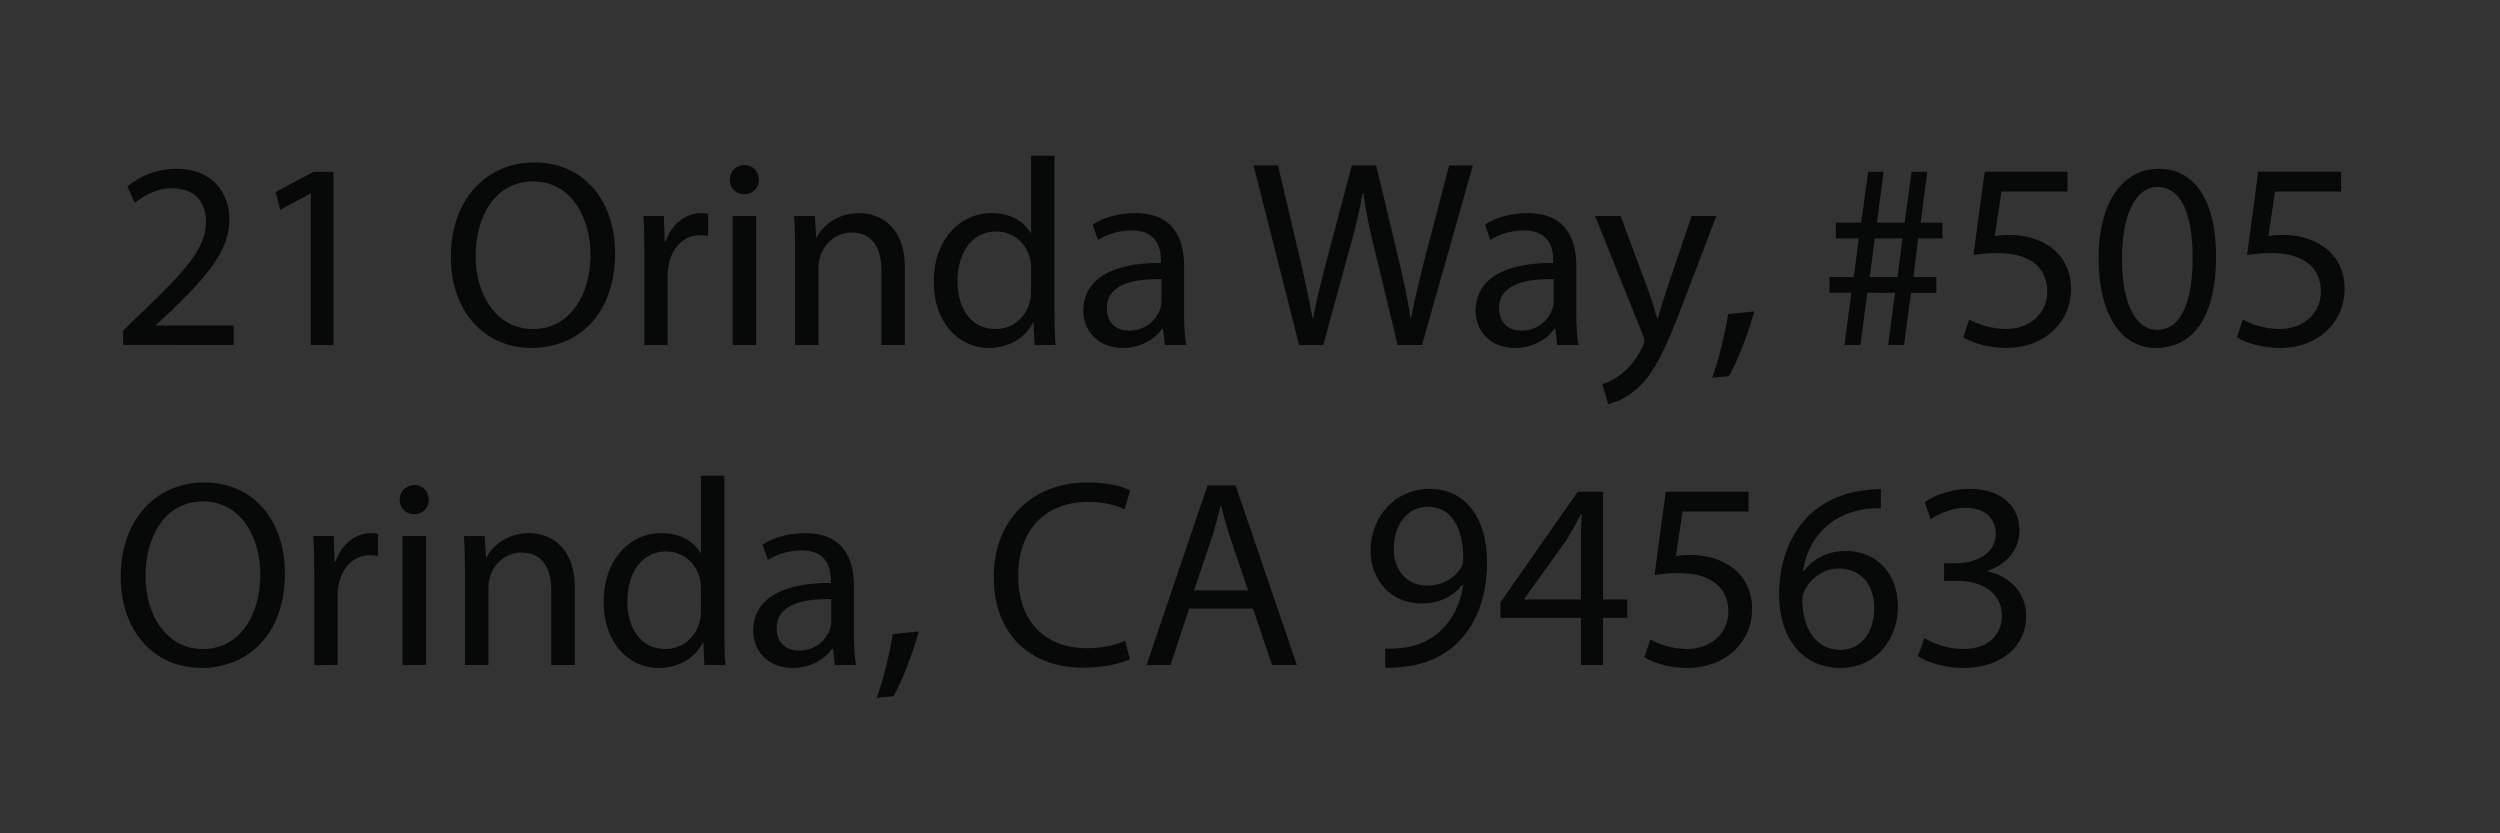 <?xml version="1.0" encoding="utf-8"?>
<!-- Generator: Adobe Illustrator 16.0.0, SVG Export Plug-In . SVG Version: 6.00 Build 0)  -->
<!DOCTYPE svg PUBLIC "-//W3C//DTD SVG 1.1//EN" "http://www.w3.org/Graphics/SVG/1.1/DTD/svg11.dtd">
<svg version="1.1" id="Layer_1" xmlns="http://www.w3.org/2000/svg" xmlns:xlink="http://www.w3.org/1999/xlink" x="0px" y="0px"
	 width="75px" height="25px" viewBox="0 0 75 25" enable-background="new 0 0 75 25" xml:space="preserve">
<rect x="0" y="0" width="75" height="25" fill="#333333" stroke="none"/>
<path fill="#FFFFFF" stroke="#809097" stroke-miterlimit="10" d="M40.205,16.969"/>
<g>
	<path fill="#070808" d="M3.693,10.35V9.918l0.552-0.536C5.572,8.119,6.172,7.448,6.18,6.664c0-0.528-0.256-1.015-1.031-1.015
		c-0.472,0-0.863,0.24-1.104,0.439L3.821,5.593c0.36-0.304,0.872-0.528,1.472-0.528c1.119,0,1.59,0.768,1.59,1.511
		c0,0.959-0.695,1.735-1.791,2.791L4.677,9.75v0.016h2.335v0.583H3.693z"/>
	<path fill="#070808" d="M9.324,5.809H9.309L8.404,6.296L8.27,5.761l1.135-0.608h0.6v5.197h-0.68V5.809z"/>
	<path fill="#070808" d="M18.451,7.6c0,1.855-1.128,2.838-2.504,2.838c-1.423,0-2.422-1.104-2.422-2.734
		c0-1.711,1.063-2.831,2.502-2.831C17.499,4.873,18.451,6,18.451,7.6z M14.269,7.688c0,1.151,0.624,2.183,1.72,2.183
		c1.104,0,1.727-1.016,1.727-2.239c0-1.071-0.56-2.19-1.719-2.19C14.844,5.441,14.269,6.504,14.269,7.688z"/>
	<path fill="#070808" d="M19.332,7.688c0-0.456-0.008-0.848-0.031-1.208h0.615l0.024,0.76h0.032c0.176-0.52,0.6-0.848,1.071-0.848
		c0.079,0,0.136,0.008,0.2,0.024V7.08c-0.072-0.016-0.145-0.024-0.24-0.024c-0.496,0-0.848,0.375-0.943,0.903
		c-0.016,0.096-0.032,0.208-0.032,0.328v2.063h-0.696V7.688z"/>
	<path fill="#070808" d="M22.764,5.393c0.008,0.24-0.168,0.432-0.447,0.432c-0.248,0-0.424-0.192-0.424-0.432
		c0-0.248,0.184-0.44,0.439-0.44C22.596,4.953,22.764,5.145,22.764,5.393z M21.98,10.35V6.48h0.703v3.87H21.98z"/>
	<path fill="#070808" d="M23.853,7.528c0-0.4-0.008-0.728-0.032-1.048h0.624l0.04,0.64H24.5c0.192-0.368,0.641-0.728,1.279-0.728
		c0.536,0,1.367,0.32,1.367,1.647v2.311h-0.703V8.119c0-0.624-0.232-1.143-0.896-1.143c-0.464,0-0.823,0.328-0.943,0.72
		c-0.032,0.088-0.048,0.208-0.048,0.328v2.327h-0.704V7.528z"/>
	<path fill="#070808" d="M31.635,4.673v4.677c0,0.344,0.008,0.736,0.032,1h-0.632l-0.031-0.672h-0.017
		c-0.216,0.432-0.688,0.76-1.319,0.76c-0.936,0-1.655-0.792-1.655-1.967c-0.008-1.287,0.792-2.079,1.735-2.079
		c0.592,0,0.991,0.28,1.167,0.592h0.017V4.673H31.635z M30.932,8.055c0-0.088-0.008-0.208-0.032-0.296
		c-0.104-0.447-0.487-0.815-1.016-0.815c-0.728,0-1.159,0.64-1.159,1.495c0,0.784,0.384,1.432,1.143,1.432
		c0.473,0,0.904-0.312,1.032-0.84c0.024-0.096,0.032-0.192,0.032-0.304V8.055z"/>
	<path fill="#070808" d="M34.947,10.35l-0.056-0.488h-0.024c-0.215,0.304-0.631,0.576-1.183,0.576c-0.784,0-1.184-0.552-1.184-1.111
		c0-0.936,0.831-1.447,2.327-1.439v-0.08c0-0.32-0.088-0.896-0.88-0.896c-0.36,0-0.735,0.112-1.007,0.288l-0.16-0.464
		c0.319-0.208,0.783-0.344,1.271-0.344c1.183,0,1.471,0.808,1.471,1.583v1.447c0,0.336,0.016,0.664,0.064,0.928H34.947z
		 M34.844,8.375c-0.768-0.016-1.639,0.12-1.639,0.872c0,0.456,0.303,0.672,0.663,0.672c0.504,0,0.823-0.32,0.936-0.648
		c0.024-0.072,0.04-0.152,0.04-0.224V8.375z"/>
	<path fill="#070808" d="M38.973,10.35l-1.367-5.389h0.734l0.641,2.727c0.16,0.672,0.303,1.343,0.399,1.863h0.017
		c0.088-0.536,0.256-1.175,0.439-1.871l0.719-2.719h0.729l0.655,2.735c0.151,0.64,0.296,1.279,0.376,1.847h0.016
		c0.111-0.592,0.264-1.191,0.432-1.863l0.712-2.719h0.712l-1.527,5.389H41.93l-0.679-2.807c-0.168-0.688-0.28-1.215-0.353-1.759
		h-0.016c-0.096,0.536-0.216,1.063-0.416,1.759l-0.768,2.807H38.973z"/>
	<path fill="#070808" d="M46.715,10.35l-0.056-0.488h-0.024c-0.215,0.304-0.631,0.576-1.183,0.576c-0.784,0-1.184-0.552-1.184-1.111
		c0-0.936,0.831-1.447,2.327-1.439v-0.08c0-0.32-0.088-0.896-0.88-0.896c-0.36,0-0.735,0.112-1.007,0.288l-0.16-0.464
		c0.319-0.208,0.783-0.344,1.271-0.344c1.183,0,1.471,0.808,1.471,1.583v1.447c0,0.336,0.016,0.664,0.064,0.928H46.715z
		 M46.611,8.375c-0.768-0.016-1.639,0.12-1.639,0.872c0,0.456,0.303,0.672,0.663,0.672c0.504,0,0.823-0.32,0.936-0.648
		c0.024-0.072,0.04-0.152,0.04-0.224V8.375z"/>
	<path fill="#070808" d="M48.62,6.48l0.848,2.287c0.088,0.256,0.185,0.56,0.248,0.792h0.017c0.071-0.232,0.151-0.528,0.247-0.808
		l0.768-2.271h0.743l-1.055,2.759c-0.504,1.327-0.848,2.007-1.328,2.423c-0.344,0.304-0.688,0.423-0.863,0.456l-0.176-0.592
		c0.176-0.056,0.408-0.168,0.615-0.344c0.192-0.152,0.433-0.424,0.592-0.784c0.033-0.072,0.057-0.128,0.057-0.168
		s-0.016-0.096-0.049-0.184L47.853,6.48H48.62z"/>
	<path fill="#070808" d="M51.365,11.333c0.176-0.472,0.391-1.327,0.479-1.911l0.784-0.08c-0.184,0.68-0.536,1.567-0.759,1.943
		L51.365,11.333z"/>
	<path fill="#070808" d="M55.332,10.35l0.209-1.567h-0.656V8.311h0.728l0.151-1.159h-0.688V6.68h0.76l0.208-1.527h0.464L56.309,6.68
		h0.831l0.208-1.527h0.471L57.619,6.68h0.656v0.472h-0.729l-0.144,1.159h0.688v0.472h-0.759l-0.209,1.567h-0.479l0.208-1.567H56.02
		l-0.207,1.567H55.332z M56.924,8.311l0.152-1.159h-0.832l-0.152,1.159H56.924z"/>
	<path fill="#070808" d="M62.027,5.745h-1.983l-0.2,1.335c0.121-0.016,0.232-0.032,0.424-0.032c0.4,0,0.8,0.088,1.119,0.28
		c0.408,0.232,0.744,0.68,0.744,1.335c0,1.015-0.808,1.775-1.936,1.775c-0.566,0-1.047-0.16-1.295-0.32l0.176-0.536
		c0.217,0.128,0.641,0.288,1.111,0.288c0.664,0,1.232-0.432,1.232-1.127c-0.008-0.672-0.457-1.151-1.496-1.151
		c-0.295,0-0.527,0.032-0.719,0.056l0.336-2.495h2.486V5.745z"/>
	<path fill="#070808" d="M66.482,7.696c0,1.767-0.656,2.742-1.807,2.742c-1.016,0-1.703-0.951-1.719-2.67
		c0-1.743,0.751-2.703,1.807-2.703C65.859,5.065,66.482,6.041,66.482,7.696z M63.66,7.775c0,1.352,0.416,2.119,1.055,2.119
		c0.721,0,1.064-0.84,1.064-2.167c0-1.279-0.328-2.119-1.057-2.119C64.107,5.609,63.66,6.36,63.66,7.775z"/>
	<path fill="#070808" d="M70.234,5.745h-1.982l-0.2,1.335c0.12-0.016,0.231-0.032,0.424-0.032c0.399,0,0.8,0.088,1.119,0.28
		c0.407,0.232,0.743,0.68,0.743,1.335c0,1.015-0.807,1.775-1.934,1.775c-0.568,0-1.049-0.16-1.296-0.32l0.176-0.536
		c0.216,0.128,0.64,0.288,1.111,0.288c0.663,0,1.231-0.432,1.231-1.127c-0.008-0.672-0.455-1.151-1.495-1.151
		c-0.296,0-0.528,0.032-0.72,0.056l0.336-2.495h2.486V5.745z"/>
	<path fill="#070808" d="M8.547,17.2c0,1.855-1.127,2.838-2.503,2.838c-1.423,0-2.423-1.104-2.423-2.734
		c0-1.711,1.063-2.831,2.503-2.831C7.596,14.473,8.547,15.601,8.547,17.2z M4.365,17.288c0,1.151,0.623,2.183,1.719,2.183
		c1.104,0,1.727-1.015,1.727-2.238c0-1.072-0.559-2.191-1.719-2.191C4.94,15.041,4.365,16.104,4.365,17.288z"/>
	<path fill="#070808" d="M9.429,17.288c0-0.456-0.008-0.848-0.032-1.207h0.616l0.024,0.759h0.031c0.176-0.52,0.6-0.848,1.072-0.848
		c0.079,0,0.135,0.008,0.199,0.024v0.664c-0.072-0.016-0.145-0.024-0.24-0.024c-0.496,0-0.848,0.376-0.943,0.904
		c-0.016,0.096-0.031,0.208-0.031,0.328v2.063H9.429V17.288z"/>
	<path fill="#070808" d="M12.861,14.993c0.008,0.24-0.168,0.432-0.448,0.432c-0.247,0-0.424-0.192-0.424-0.432
		c0-0.248,0.185-0.439,0.44-0.439C12.693,14.553,12.861,14.745,12.861,14.993z M12.077,19.95v-3.87h0.704v3.87H12.077z"/>
	<path fill="#070808" d="M13.949,17.128c0-0.4-0.008-0.728-0.032-1.047h0.624l0.039,0.64h0.017c0.192-0.368,0.64-0.728,1.279-0.728
		c0.536,0,1.367,0.32,1.367,1.647v2.311h-0.704v-2.231c0-0.624-0.231-1.143-0.895-1.143c-0.465,0-0.824,0.328-0.943,0.719
		c-0.033,0.088-0.049,0.208-0.049,0.328v2.327h-0.703V17.128z"/>
	<path fill="#070808" d="M21.73,14.273v4.677c0,0.344,0.008,0.736,0.033,1h-0.633L21.1,19.279h-0.016
		c-0.217,0.432-0.688,0.759-1.32,0.759c-0.936,0-1.654-0.792-1.654-1.967c-0.008-1.288,0.791-2.079,1.734-2.079
		c0.592,0,0.992,0.28,1.168,0.592h0.016v-2.311H21.73z M21.027,17.655c0-0.088-0.008-0.208-0.031-0.295
		c-0.104-0.448-0.488-0.816-1.016-0.816c-0.729,0-1.16,0.64-1.16,1.495c0,0.784,0.385,1.431,1.144,1.431
		c0.472,0,0.903-0.312,1.032-0.839c0.023-0.096,0.031-0.192,0.031-0.304V17.655z"/>
	<path fill="#070808" d="M25.044,19.95l-0.056-0.488h-0.024c-0.216,0.304-0.632,0.576-1.183,0.576c-0.784,0-1.184-0.552-1.184-1.111
		c0-0.936,0.831-1.447,2.326-1.439v-0.08c0-0.32-0.088-0.896-0.879-0.896c-0.36,0-0.736,0.112-1.008,0.288l-0.16-0.463
		c0.32-0.208,0.783-0.344,1.271-0.344c1.184,0,1.471,0.808,1.471,1.583v1.447c0,0.335,0.017,0.664,0.064,0.927H25.044z
		 M24.939,17.975c-0.768-0.016-1.639,0.12-1.639,0.872c0,0.456,0.304,0.672,0.664,0.672c0.504,0,0.823-0.32,0.936-0.648
		c0.023-0.072,0.039-0.152,0.039-0.224V17.975z"/>
	<path fill="#070808" d="M26.301,20.934c0.176-0.472,0.393-1.327,0.48-1.911l0.783-0.08c-0.184,0.68-0.535,1.567-0.76,1.943
		L26.301,20.934z"/>
	<path fill="#070808" d="M33.898,19.774c-0.256,0.128-0.768,0.256-1.424,0.256c-1.519,0-2.662-0.959-2.662-2.727
		c0-1.687,1.144-2.831,2.814-2.831c0.672,0,1.096,0.144,1.279,0.24l-0.168,0.568c-0.264-0.128-0.639-0.224-1.087-0.224
		c-1.264,0-2.103,0.807-2.103,2.223c0,1.319,0.76,2.167,2.07,2.167c0.424,0,0.855-0.088,1.135-0.224L33.898,19.774z"/>
	<path fill="#070808" d="M35.676,18.255l-0.56,1.695h-0.72l1.831-5.389h0.84l1.839,5.389h-0.744l-0.575-1.695H35.676z
		 M37.443,17.711l-0.527-1.551c-0.121-0.352-0.201-0.671-0.281-0.983h-0.016c-0.08,0.32-0.168,0.648-0.271,0.976l-0.527,1.559
		H37.443z"/>
	<path fill="#070808" d="M41.557,19.455c0.151,0.016,0.327,0,0.567-0.024c0.407-0.056,0.792-0.224,1.087-0.504
		c0.344-0.312,0.592-0.768,0.688-1.383h-0.023c-0.288,0.352-0.703,0.56-1.224,0.56c-0.935,0-1.535-0.704-1.535-1.591
		c0-0.983,0.712-1.847,1.775-1.847s1.719,0.864,1.719,2.191c0,1.144-0.384,1.943-0.896,2.438c-0.4,0.392-0.951,0.632-1.512,0.696
		c-0.256,0.04-0.479,0.048-0.646,0.04V19.455z M41.813,16.464c0,0.647,0.391,1.103,0.999,1.103c0.472,0,0.839-0.232,1.023-0.543
		c0.04-0.064,0.063-0.144,0.063-0.256c0-0.888-0.328-1.567-1.063-1.567C42.236,15.201,41.813,15.729,41.813,16.464z"/>
	<path fill="#070808" d="M47.428,19.95v-1.415h-2.415v-0.464l2.318-3.318h0.76v3.23h0.728v0.552h-0.728v1.415H47.428z
		 M47.428,17.983v-1.735c0-0.271,0.008-0.543,0.023-0.815h-0.023c-0.16,0.304-0.289,0.528-0.432,0.768l-1.271,1.767v0.016H47.428z"
		/>
	<path fill="#070808" d="M52.459,15.345h-1.983l-0.2,1.335c0.121-0.016,0.232-0.032,0.424-0.032c0.4,0,0.8,0.088,1.119,0.28
		c0.408,0.232,0.744,0.68,0.744,1.335c0,1.016-0.808,1.775-1.936,1.775c-0.566,0-1.047-0.16-1.295-0.32l0.176-0.536
		c0.217,0.128,0.641,0.288,1.111,0.288c0.664,0,1.232-0.432,1.232-1.127c-0.008-0.672-0.457-1.151-1.496-1.151
		c-0.295,0-0.527,0.032-0.719,0.056l0.336-2.495h2.486V15.345z"/>
	<path fill="#070808" d="M56.427,15.249c-0.144-0.008-0.327,0-0.528,0.032c-1.104,0.184-1.687,0.991-1.807,1.847h0.024
		c0.247-0.328,0.679-0.6,1.255-0.6c0.92,0,1.567,0.664,1.567,1.679c0,0.952-0.647,1.831-1.728,1.831
		c-1.111,0-1.838-0.863-1.838-2.215c0-1.023,0.367-1.831,0.879-2.343c0.432-0.423,1.008-0.688,1.663-0.768
		c0.208-0.032,0.384-0.04,0.512-0.04V15.249z M56.227,18.247c0-0.744-0.424-1.191-1.071-1.191c-0.423,0-0.815,0.264-1.007,0.64
		c-0.049,0.08-0.08,0.184-0.08,0.312c0.016,0.855,0.408,1.487,1.143,1.487C55.818,19.495,56.227,18.991,56.227,18.247z"/>
	<path fill="#070808" d="M57.732,19.143c0.199,0.128,0.664,0.328,1.151,0.328c0.903,0,1.183-0.575,1.175-1.007
		c-0.008-0.728-0.663-1.04-1.343-1.04h-0.392v-0.527h0.392c0.512,0,1.159-0.264,1.159-0.88c0-0.416-0.264-0.783-0.912-0.783
		c-0.415,0-0.814,0.184-1.039,0.344l-0.184-0.512c0.271-0.2,0.8-0.4,1.359-0.4c1.023,0,1.487,0.608,1.487,1.239
		c0,0.536-0.319,0.992-0.96,1.224v0.016c0.641,0.128,1.16,0.608,1.16,1.335c0,0.832-0.648,1.559-1.896,1.559
		c-0.583,0-1.095-0.184-1.351-0.352L57.732,19.143z"/>
</g>
</svg>
